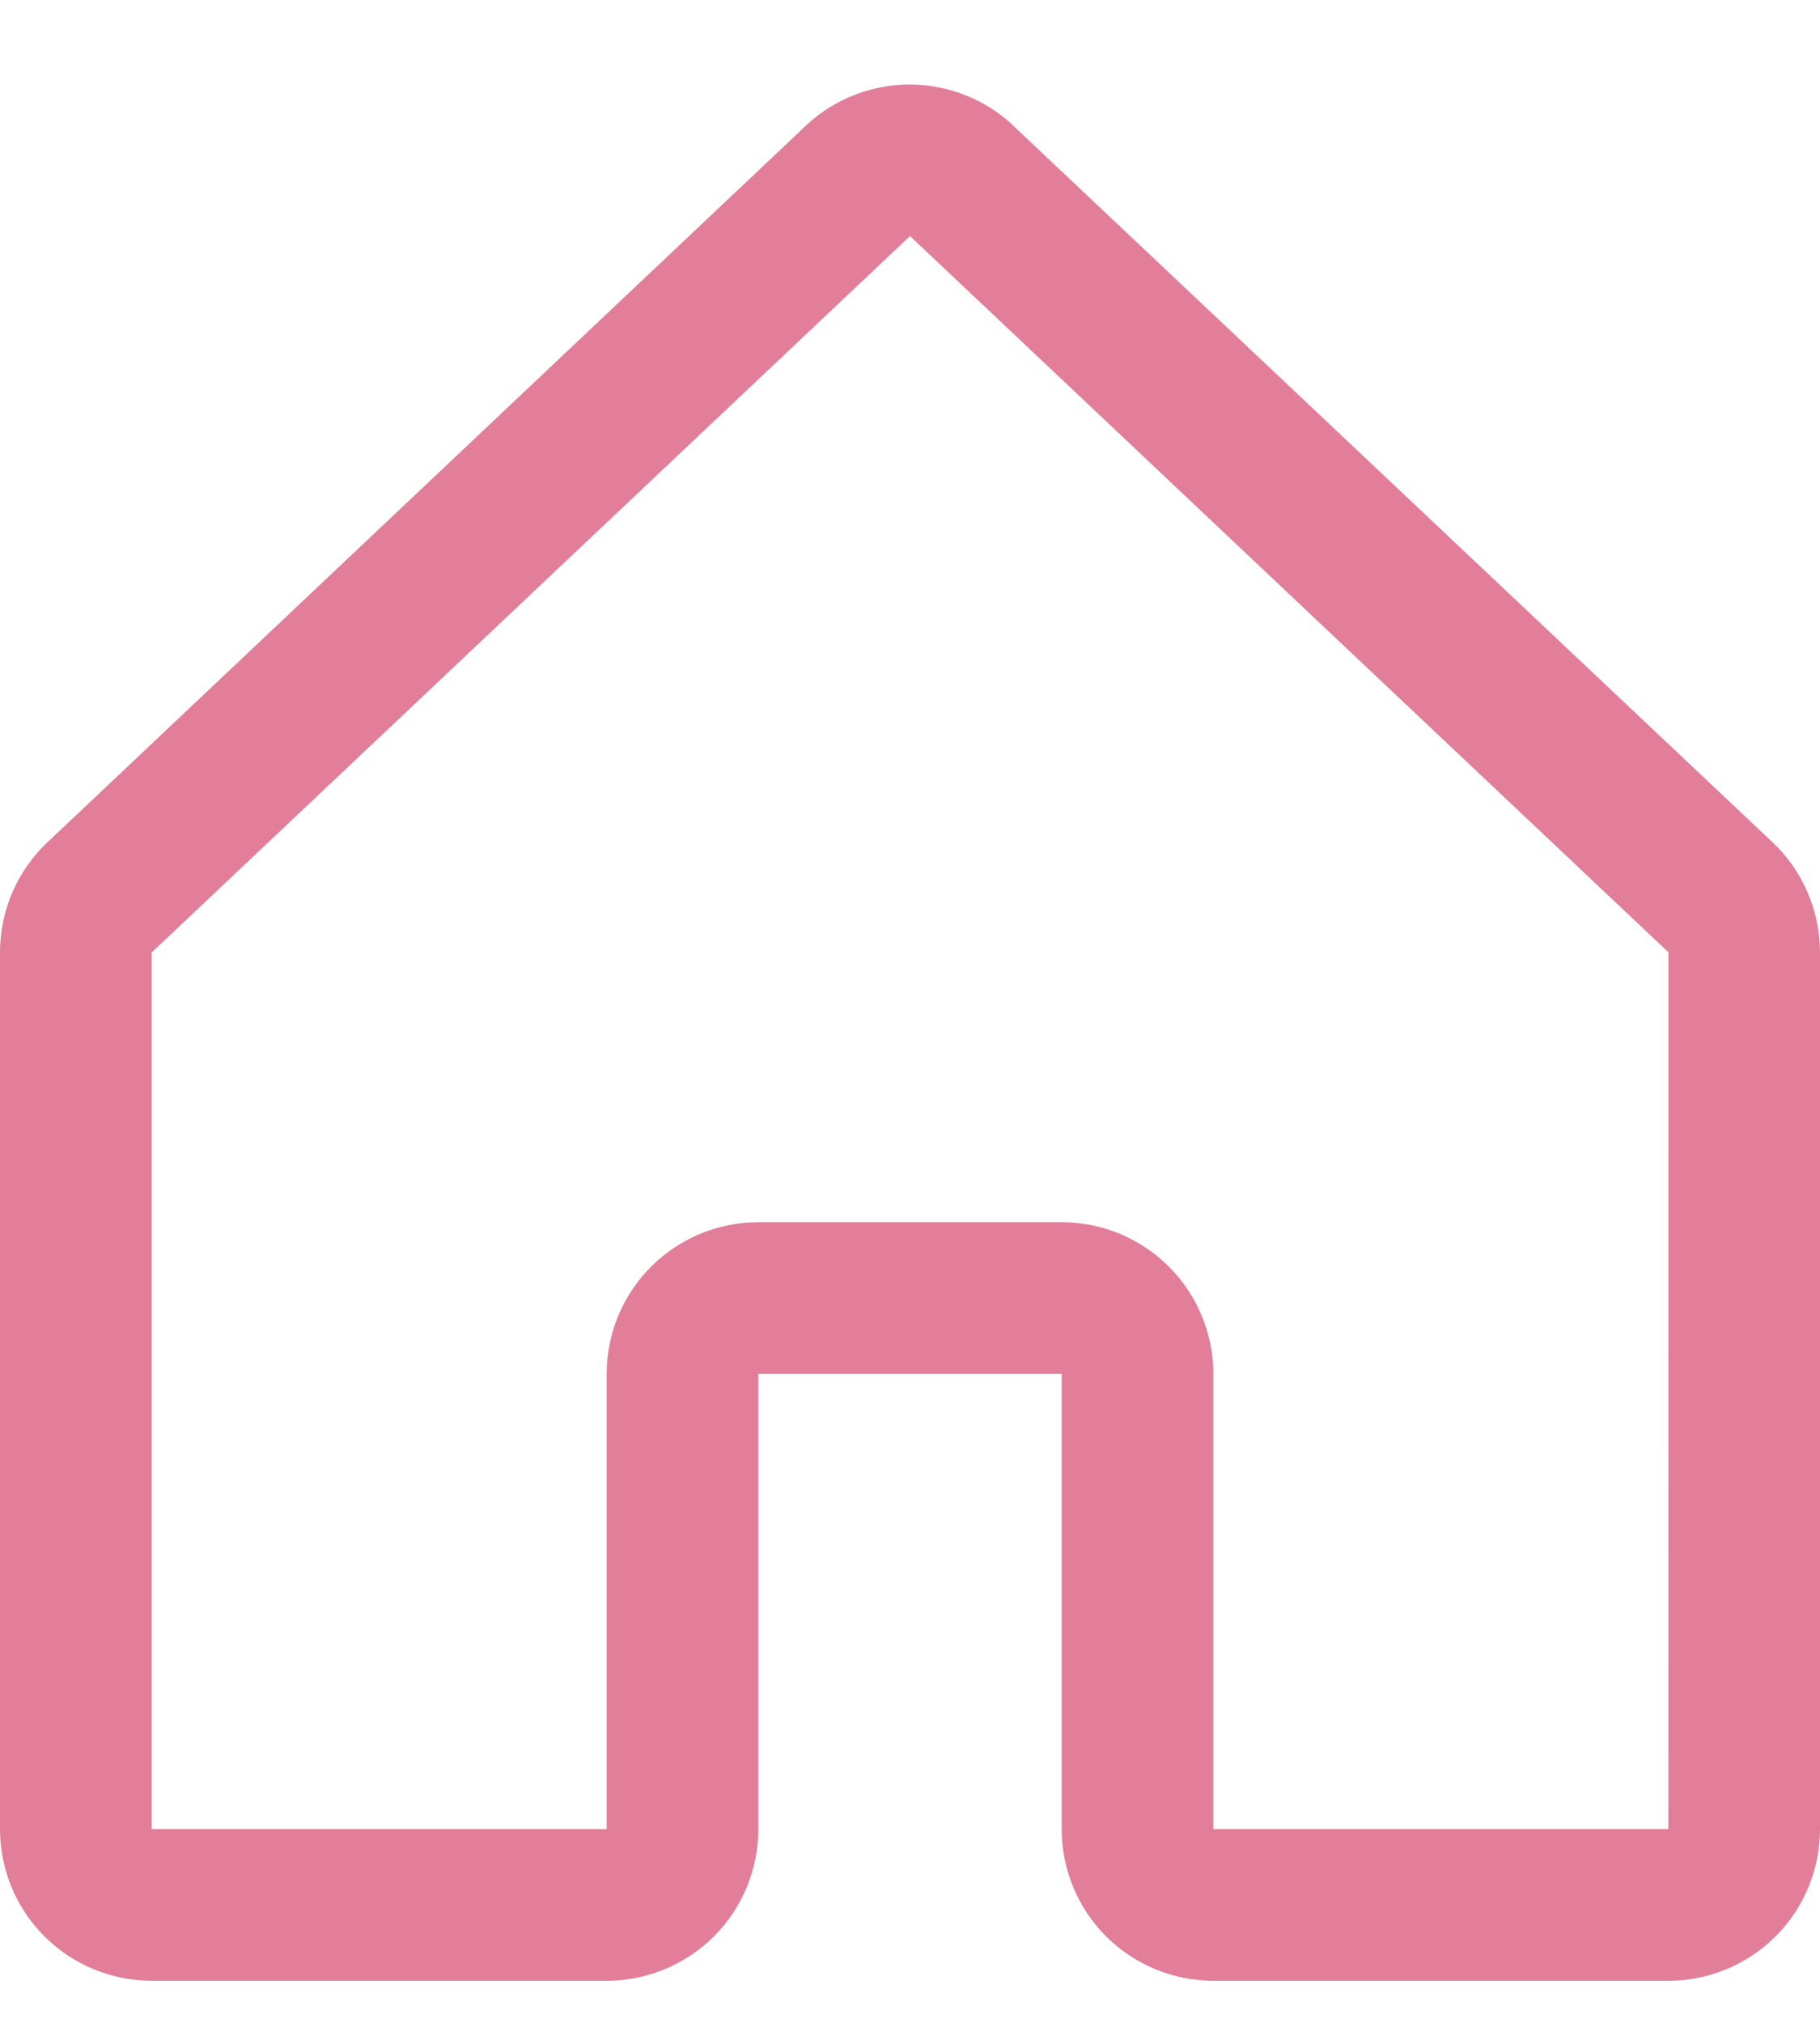 <svg width="18" height="20" viewBox="0 0 18 20" fill="none" xmlns="http://www.w3.org/2000/svg">
<path d="M17.515 8.313L10.015 1.237C10.012 1.233 10.008 1.23 10.005 1.226C9.729 0.975 9.369 0.836 8.996 0.836C8.623 0.836 8.263 0.975 7.987 1.226L7.976 1.237L0.485 8.313C0.332 8.453 0.21 8.624 0.126 8.814C0.043 9.004 -3.15402e-05 9.21 1.73323e-08 9.417V18.084C1.73323e-08 18.482 0.158 18.864 0.439 19.145C0.721 19.426 1.102 19.584 1.5 19.584H6C6.398 19.584 6.779 19.426 7.061 19.145C7.342 18.864 7.5 18.482 7.5 18.084V13.584H10.5V18.084C10.5 18.482 10.658 18.864 10.939 19.145C11.221 19.426 11.602 19.584 12 19.584H16.5C16.898 19.584 17.279 19.426 17.561 19.145C17.842 18.864 18 18.482 18 18.084V9.417C18 9.21 17.957 9.004 17.873 8.814C17.79 8.624 17.668 8.453 17.515 8.313ZM16.5 18.084H12V13.584C12 13.187 11.842 12.805 11.561 12.524C11.279 12.242 10.898 12.084 10.5 12.084H7.5C7.102 12.084 6.721 12.242 6.439 12.524C6.158 12.805 6 13.187 6 13.584V18.084H1.5V9.417L1.51 9.408L9 2.334L16.491 9.406L16.501 9.415L16.5 18.084Z" fill="#E27E99"/>
</svg>
